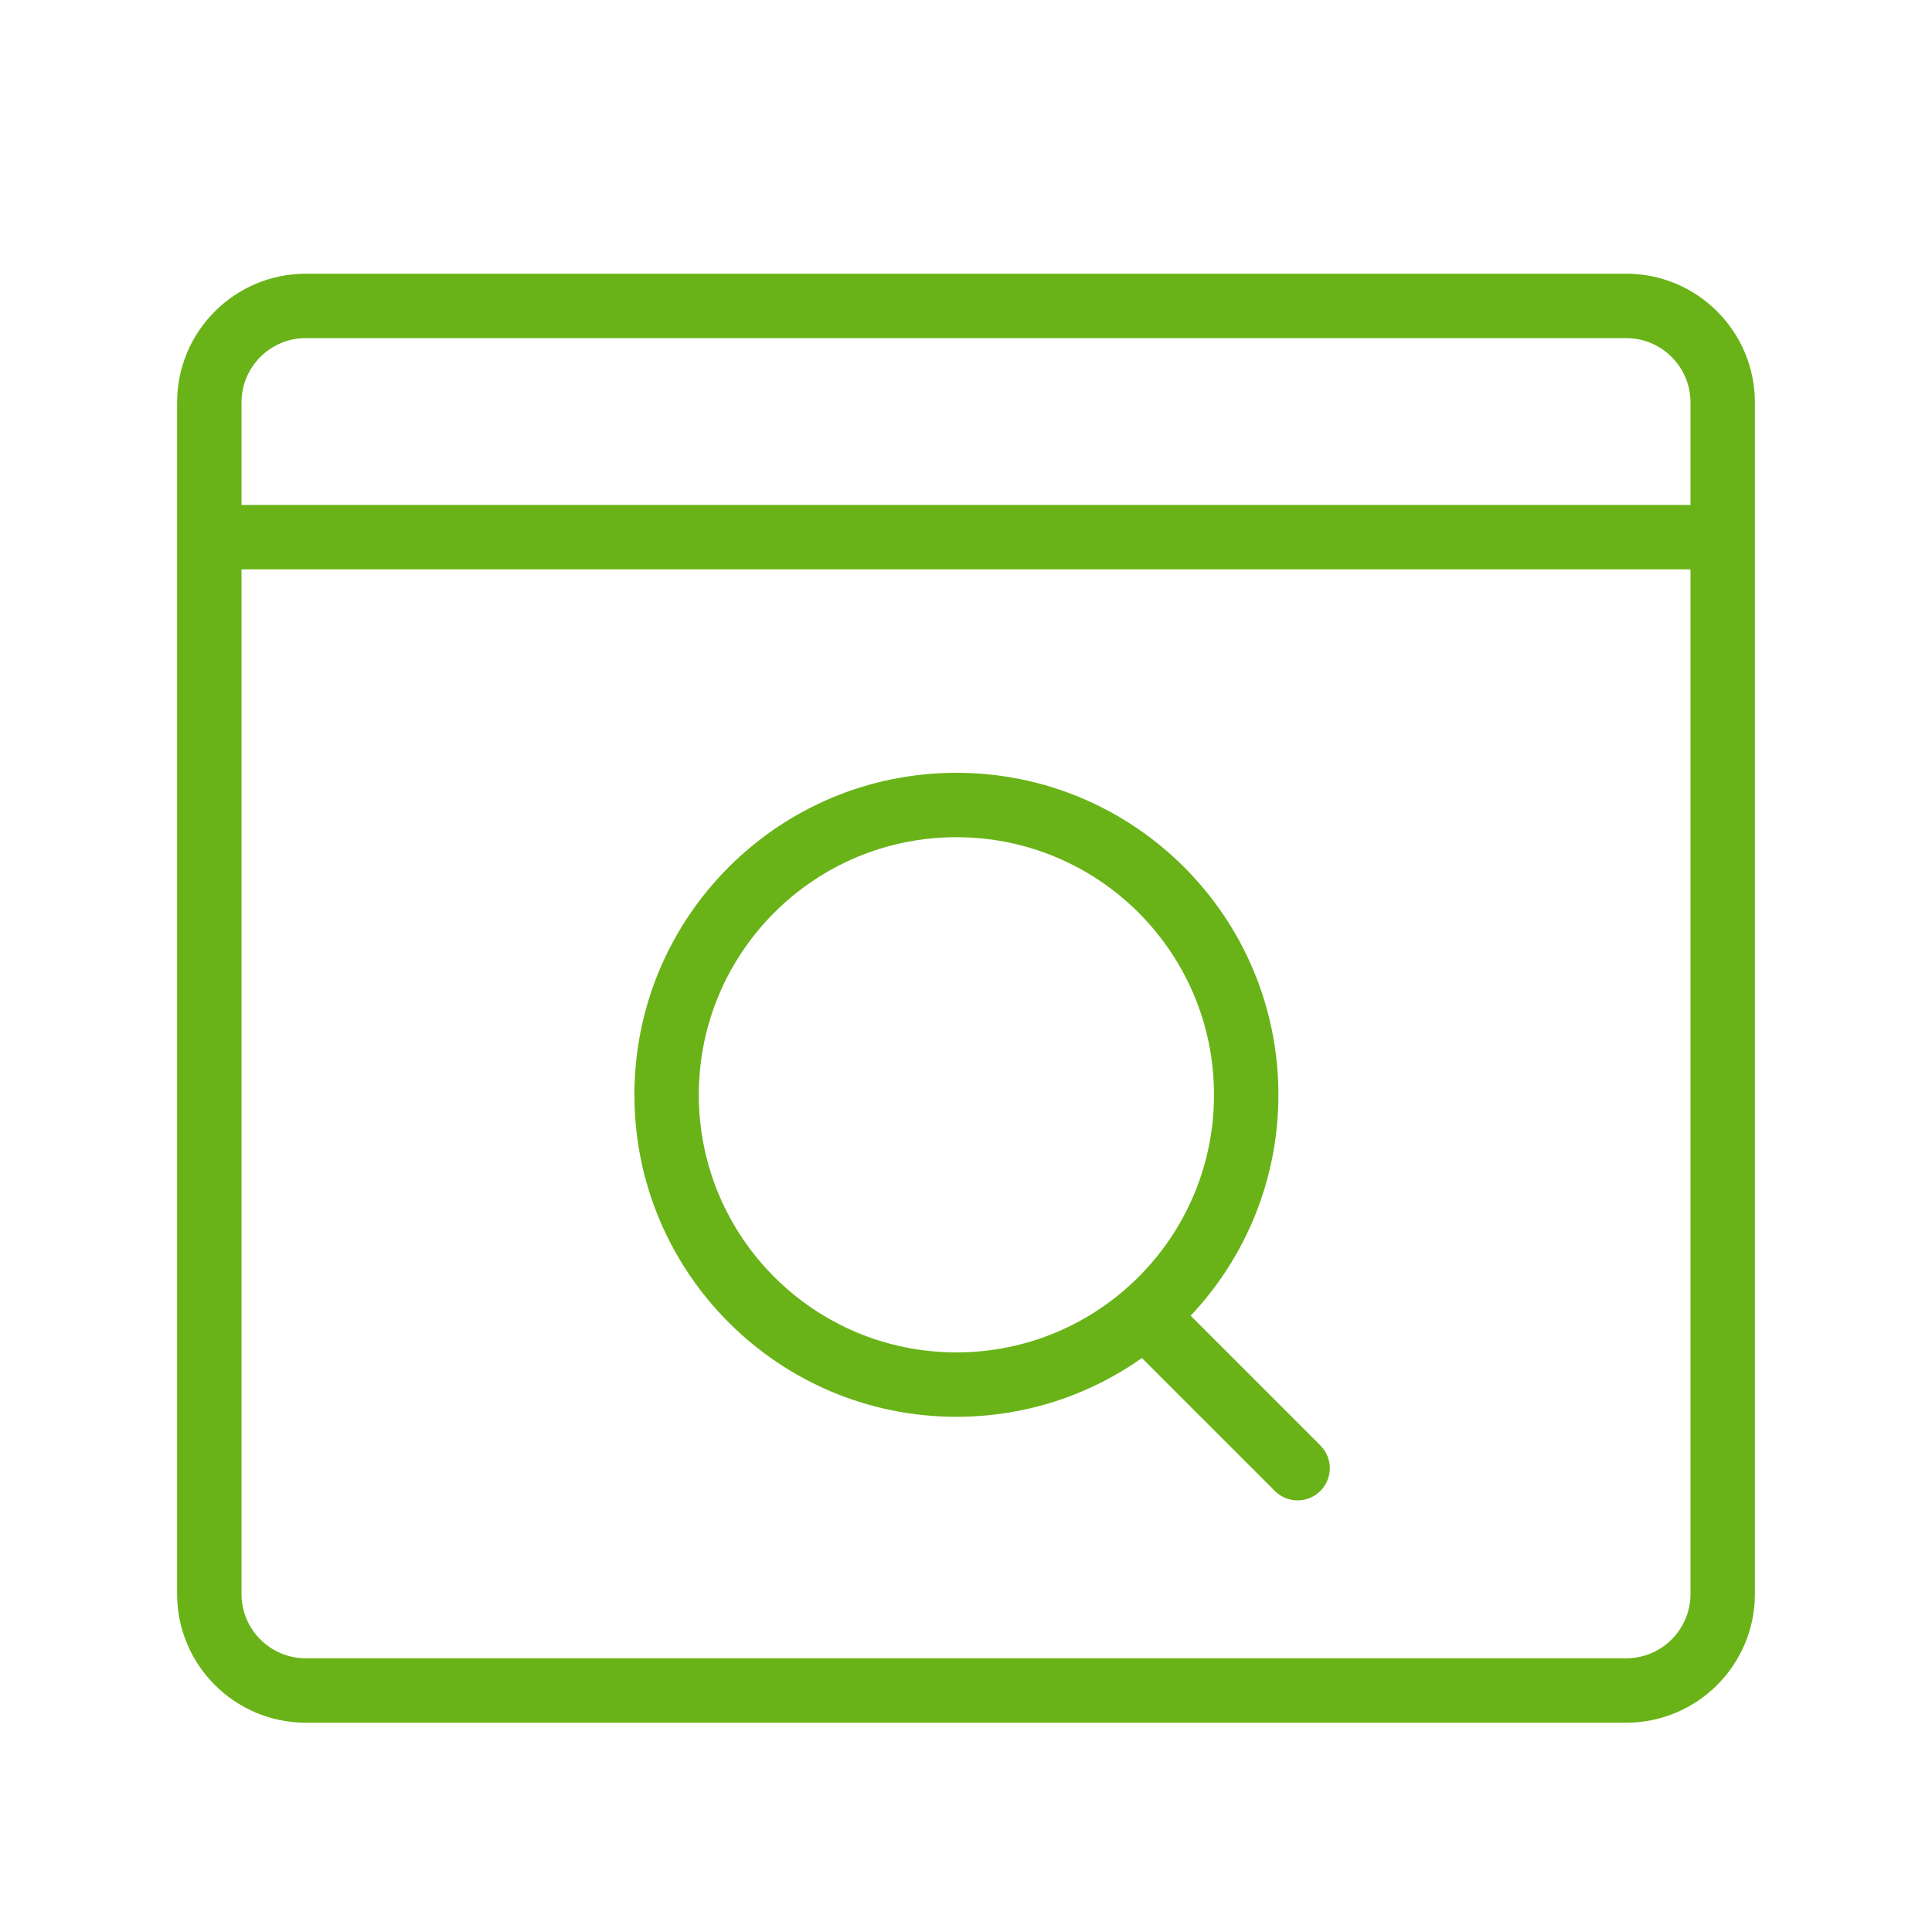<svg xmlns="http://www.w3.org/2000/svg" width="60" height="60" viewBox="0 0 60 60" fill="none">
    <path fill-rule="evenodd" clip-rule="evenodd" d="M9.5 10.5H50.5C51.605 10.5 52.5 11.395 52.5 12.5V15.682H7.5V12.5C7.5 11.395 8.395 10.5 9.5 10.5ZM7.5 17.682V49.5C7.5 50.605 8.395 51.5 9.5 51.5H50.5C51.605 51.5 52.5 50.605 52.5 49.5V17.682H7.5ZM5.5 12.5C5.5 10.291 7.291 8.5 9.5 8.5H50.5C52.709 8.5 54.5 10.291 54.5 12.5V49.5C54.5 51.709 52.709 53.5 50.5 53.5H9.5C7.291 53.5 5.5 51.709 5.5 49.5V12.5ZM29.702 42C34.12 42 37.702 38.418 37.702 34C37.702 29.582 34.12 26 29.702 26C25.284 26 21.702 29.582 21.702 34C21.702 38.418 25.284 42 29.702 42ZM36.977 40.861C38.666 39.07 39.702 36.656 39.702 34C39.702 28.477 35.225 24 29.702 24C24.179 24 19.702 28.477 19.702 34C19.702 39.523 24.179 44 29.702 44C31.847 44 33.834 43.325 35.463 42.175L39.591 46.303C39.981 46.694 40.615 46.694 41.005 46.303C41.396 45.913 41.396 45.28 41.005 44.889L36.977 40.861Z" fill="#69B318"/>
</svg>

